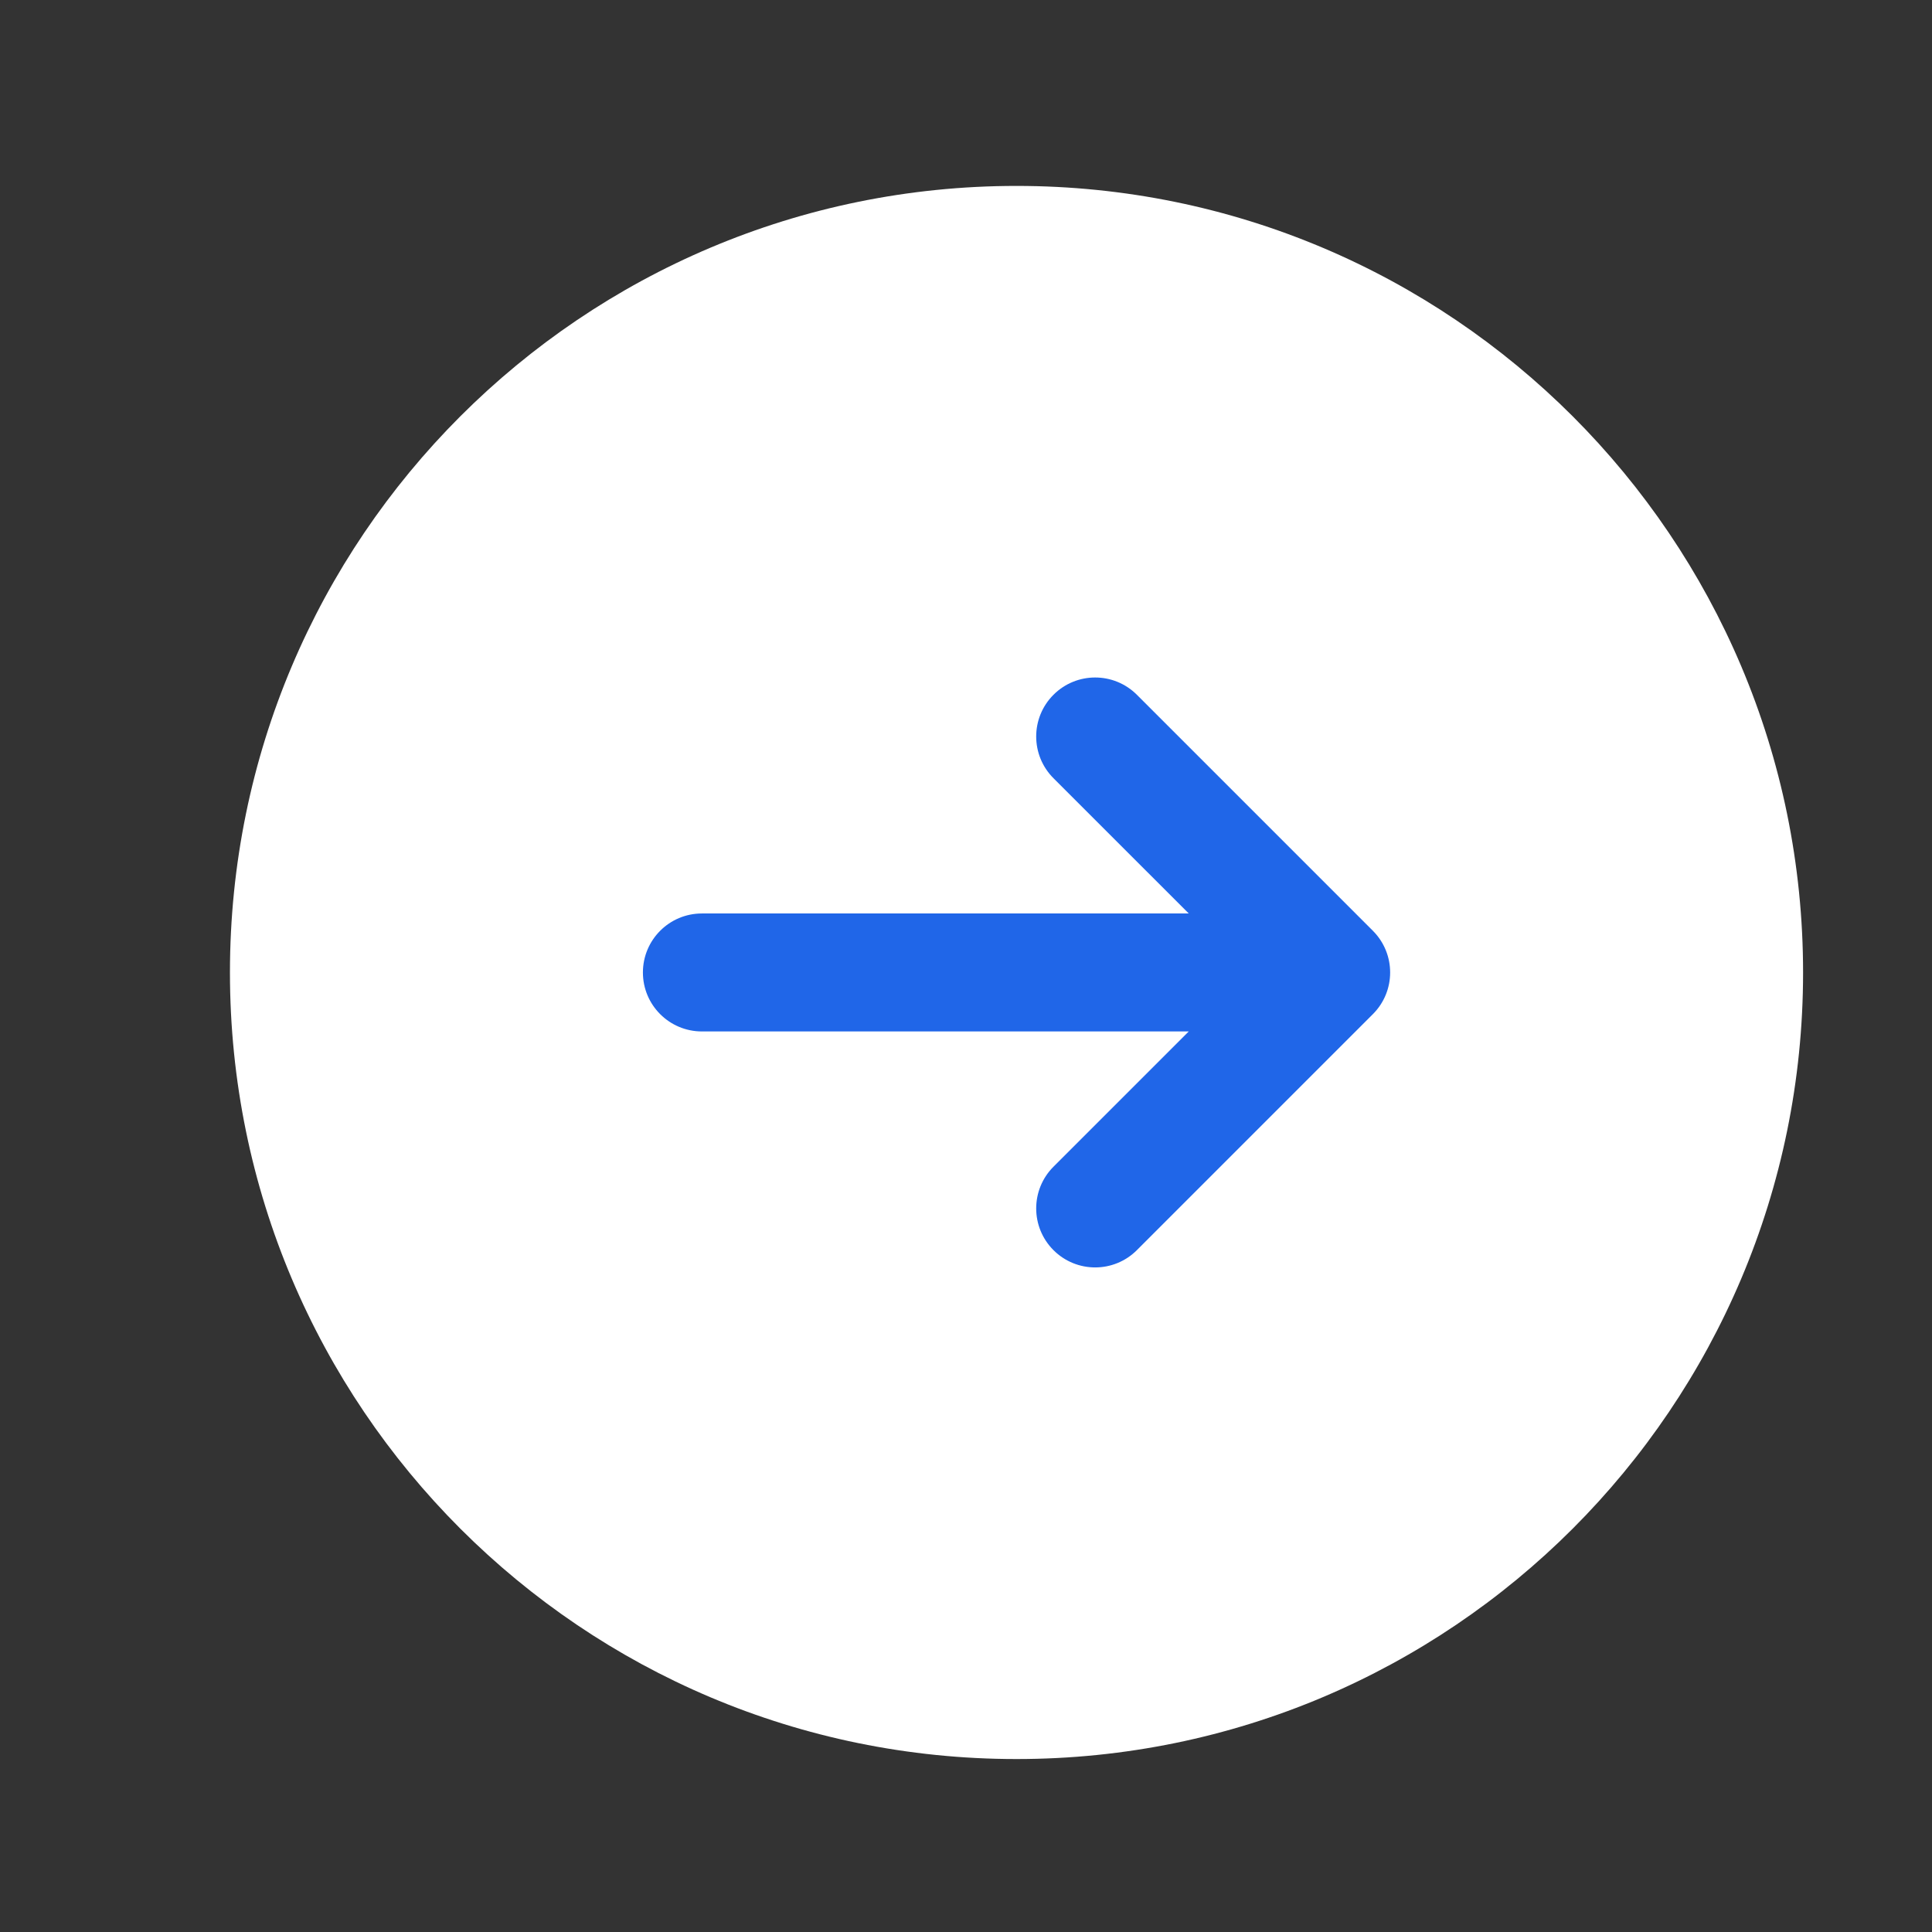 <svg width="48" height="48" viewBox="0 0 48 48" fill="none" xmlns="http://www.w3.org/2000/svg">
<rect x="0" y="0" width="48" height="48" fill="#333333" stroke="none"/>
<path d="M44.797 24.161C44.797 34.954 36.048 43.703 25.255 43.703C14.463 43.703 5.713 34.954 5.713 24.161C5.713 13.368 14.463 4.619 25.255 4.619C36.048 4.619 44.797 13.368 44.797 24.161Z" fill="white"/>
<path fill-rule="evenodd" clip-rule="evenodd" d="M34.108 25.197C34.681 24.625 34.681 23.697 34.108 23.124L28.246 17.262C27.673 16.689 26.745 16.689 26.173 17.262C25.601 17.834 25.601 18.762 26.173 19.334L29.534 22.695L17.439 22.695C16.629 22.695 15.973 23.351 15.973 24.161C15.973 24.97 16.629 25.626 17.439 25.626L29.534 25.626L26.173 28.987C25.601 29.559 25.601 30.487 26.173 31.059C26.745 31.632 27.673 31.632 28.246 31.059L34.108 25.197Z" fill="#2066E8"/>
</svg>
